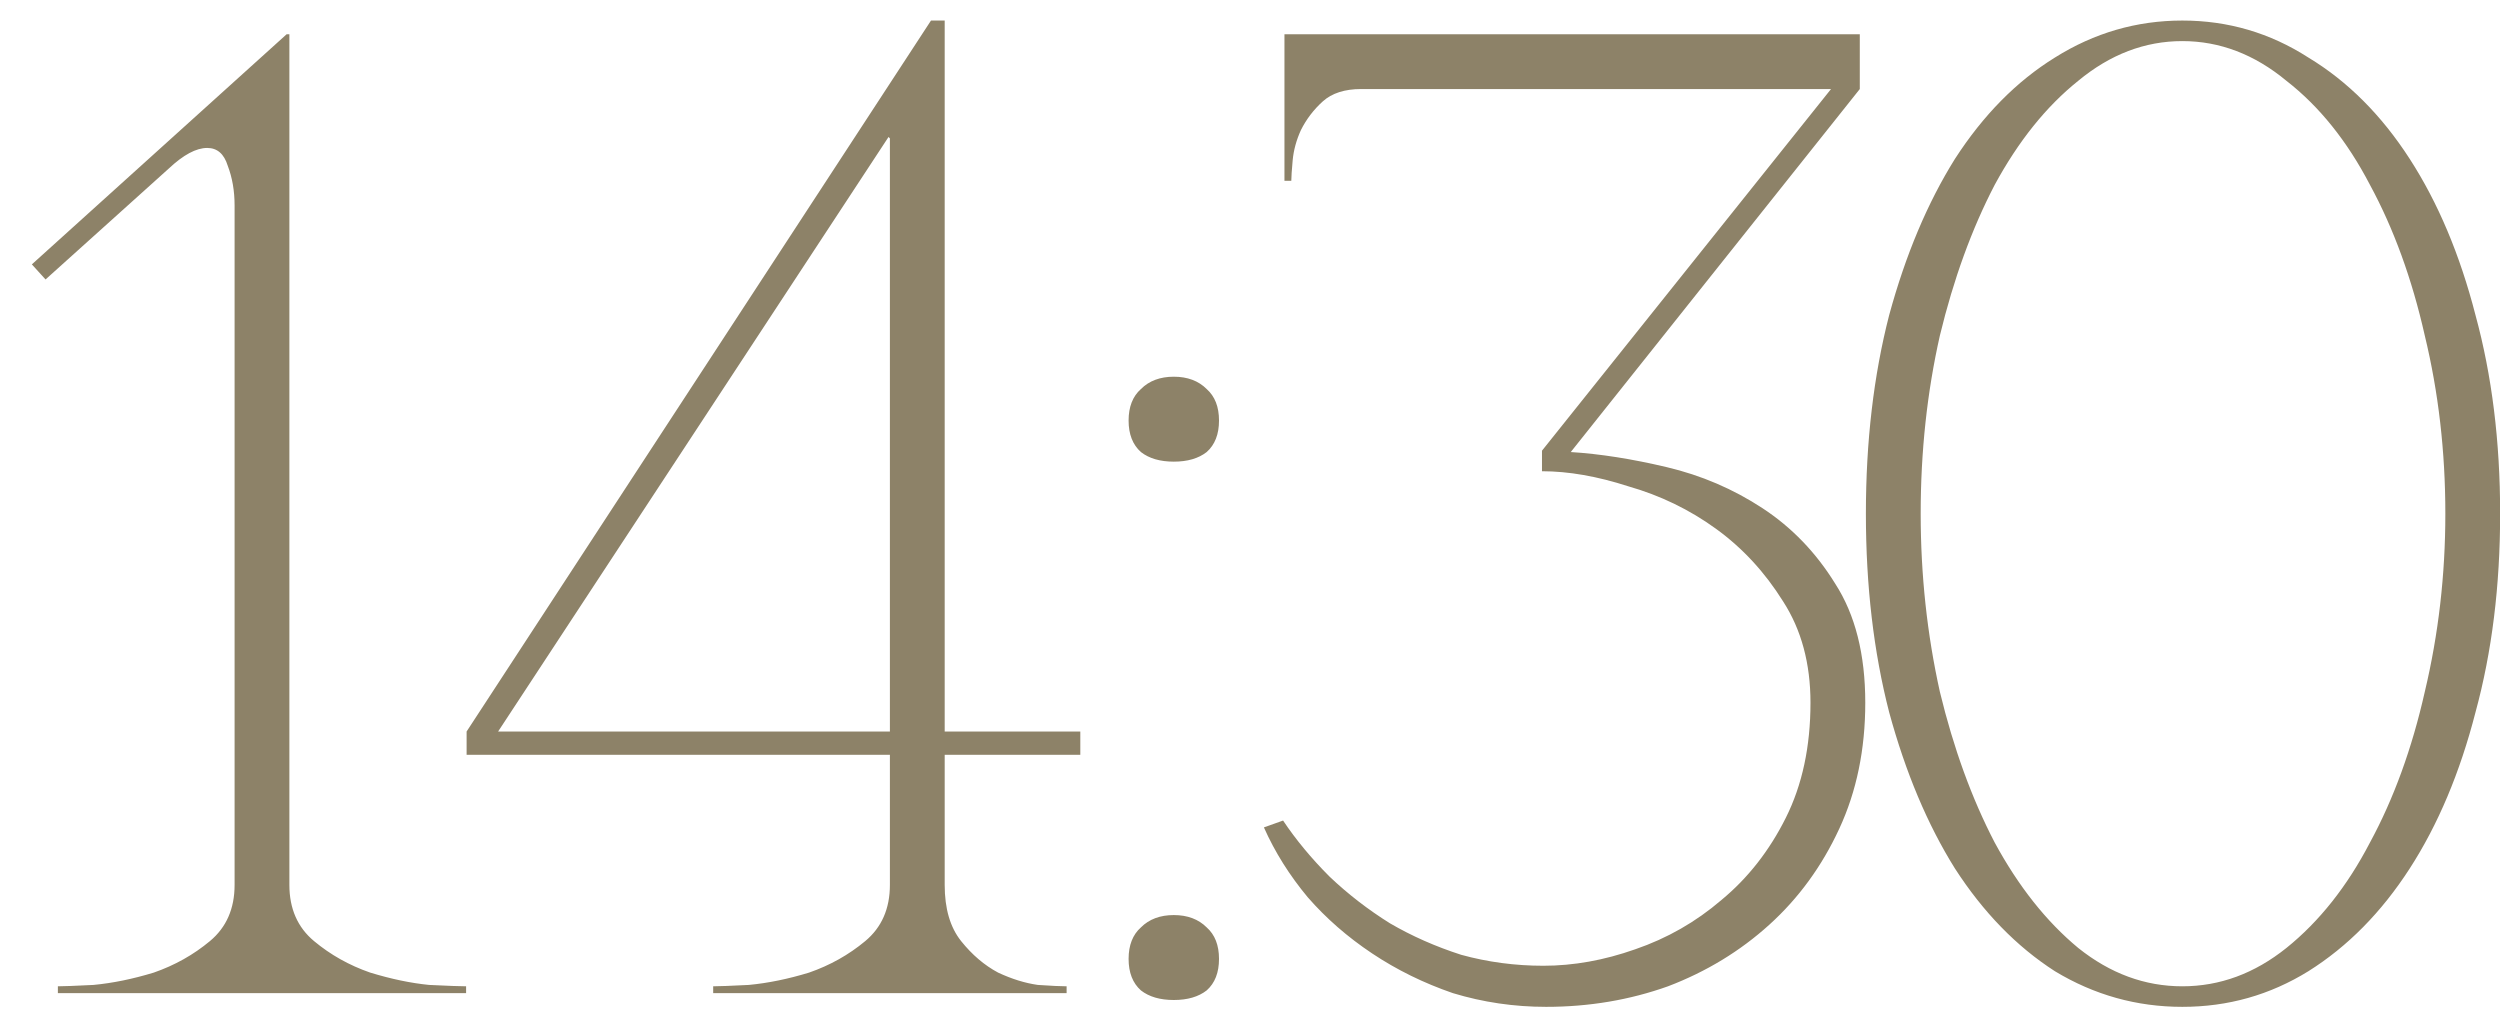 <?xml version="1.0" encoding="UTF-8"?> <svg xmlns="http://www.w3.org/2000/svg" width="73" height="30" viewBox="0 0 73 30" fill="none"><path d="M8.45 1V25.84C8.45 26.533 8.69 27.08 9.17 27.48C9.65 27.88 10.196 28.187 10.81 28.4C11.423 28.587 11.996 28.707 12.53 28.76C13.09 28.787 13.45 28.8 13.61 28.8V29H1.69V28.8C1.85 28.8 2.196 28.787 2.73 28.76C3.29 28.707 3.876 28.587 4.49 28.4C5.103 28.187 5.65 27.88 6.13 27.48C6.61 27.08 6.85 26.533 6.85 25.84V6C6.85 5.573 6.783 5.187 6.65 4.84C6.543 4.493 6.343 4.32 6.05 4.32C5.73 4.32 5.356 4.52 4.93 4.92L1.33 8.16L0.93 7.72L8.37 1H8.45ZM25.945 4L14.545 21.36H25.985V4.04L25.945 4ZM27.585 25.84C27.585 26.533 27.745 27.08 28.065 27.48C28.385 27.88 28.745 28.187 29.145 28.4C29.545 28.587 29.932 28.707 30.305 28.76C30.705 28.787 30.985 28.8 31.145 28.8V29H20.825V28.8C20.985 28.8 21.332 28.787 21.865 28.76C22.425 28.707 23.012 28.587 23.625 28.4C24.238 28.187 24.785 27.88 25.265 27.48C25.745 27.08 25.985 26.533 25.985 25.84V22.04H13.625V21.36L27.185 0.6H27.585V21.36H31.545V22.04H27.585V25.84ZM32.955 12.28C32.955 11.88 33.075 11.573 33.315 11.36C33.555 11.12 33.875 11 34.275 11C34.675 11 34.995 11.12 35.235 11.36C35.475 11.573 35.595 11.88 35.595 12.28C35.595 12.68 35.475 12.987 35.235 13.2C34.995 13.387 34.675 13.48 34.275 13.48C33.875 13.48 33.555 13.387 33.315 13.2C33.075 12.987 32.955 12.68 32.955 12.28ZM32.955 28C32.955 27.6 33.075 27.293 33.315 27.08C33.555 26.84 33.875 26.72 34.275 26.72C34.675 26.72 34.995 26.84 35.235 27.08C35.475 27.293 35.595 27.6 35.595 28C35.595 28.4 35.475 28.707 35.235 28.92C34.995 29.107 34.675 29.2 34.275 29.2C33.875 29.2 33.555 29.107 33.315 28.92C33.075 28.707 32.955 28.4 32.955 28ZM45.066 28.2C45.946 28.2 46.84 28.04 47.746 27.72C48.68 27.4 49.52 26.92 50.266 26.28C51.04 25.64 51.666 24.84 52.146 23.88C52.626 22.92 52.866 21.8 52.866 20.52C52.866 19.373 52.6 18.387 52.066 17.56C51.533 16.707 50.88 16 50.106 15.44C49.333 14.88 48.48 14.467 47.546 14.2C46.64 13.907 45.8 13.76 45.026 13.76V13.16L53.466 2.6H39.746C39.266 2.6 38.893 2.72 38.626 2.96C38.36 3.2 38.146 3.48 37.986 3.8C37.853 4.093 37.773 4.387 37.746 4.68C37.72 4.973 37.706 5.173 37.706 5.28H37.506V1H54.306V2.6L45.866 13.2C46.72 13.253 47.653 13.4 48.666 13.64C49.68 13.88 50.613 14.28 51.466 14.84C52.32 15.4 53.026 16.133 53.586 17.04C54.173 17.947 54.466 19.107 54.466 20.52C54.466 21.88 54.213 23.107 53.706 24.2C53.2 25.293 52.52 26.227 51.666 27C50.813 27.773 49.826 28.373 48.706 28.8C47.586 29.2 46.4 29.4 45.146 29.4C44.213 29.4 43.306 29.267 42.426 29C41.573 28.707 40.786 28.32 40.066 27.84C39.346 27.36 38.72 26.813 38.186 26.2C37.653 25.56 37.226 24.88 36.906 24.16L37.466 23.96C37.84 24.52 38.293 25.067 38.826 25.6C39.36 26.107 39.946 26.56 40.586 26.96C41.226 27.333 41.92 27.64 42.666 27.88C43.44 28.093 44.24 28.2 45.066 28.2ZM63.724 0.6C65.058 0.6 66.284 0.96 67.404 1.68C68.551 2.373 69.538 3.36 70.364 4.64C71.191 5.92 71.831 7.44 72.284 9.2C72.764 10.96 73.004 12.893 73.004 15C73.004 17.107 72.764 19.04 72.284 20.8C71.831 22.56 71.191 24.08 70.364 25.36C69.538 26.64 68.551 27.64 67.404 28.36C66.284 29.053 65.058 29.4 63.724 29.4C62.391 29.4 61.151 29.053 60.004 28.36C58.884 27.64 57.911 26.64 57.084 25.36C56.284 24.08 55.644 22.56 55.164 20.8C54.711 19.04 54.484 17.107 54.484 15C54.484 12.893 54.711 10.96 55.164 9.2C55.644 7.44 56.284 5.92 57.084 4.64C57.911 3.36 58.884 2.373 60.004 1.68C61.151 0.96 62.391 0.6 63.724 0.6ZM63.724 28.8C64.818 28.8 65.831 28.427 66.764 27.68C67.724 26.907 68.538 25.88 69.204 24.6C69.898 23.32 70.431 21.853 70.804 20.2C71.204 18.52 71.404 16.787 71.404 15C71.404 13.187 71.204 11.453 70.804 9.8C70.431 8.147 69.898 6.68 69.204 5.4C68.538 4.12 67.724 3.107 66.764 2.36C65.831 1.587 64.818 1.2 63.724 1.2C62.631 1.2 61.618 1.587 60.684 2.36C59.751 3.107 58.938 4.12 58.244 5.4C57.578 6.68 57.044 8.147 56.644 9.8C56.271 11.453 56.084 13.187 56.084 15C56.084 16.787 56.271 18.52 56.644 20.2C57.044 21.853 57.578 23.32 58.244 24.6C58.938 25.88 59.751 26.907 60.684 27.68C61.618 28.427 62.631 28.8 63.724 28.8Z" fill="#8D8268"></path></svg> 